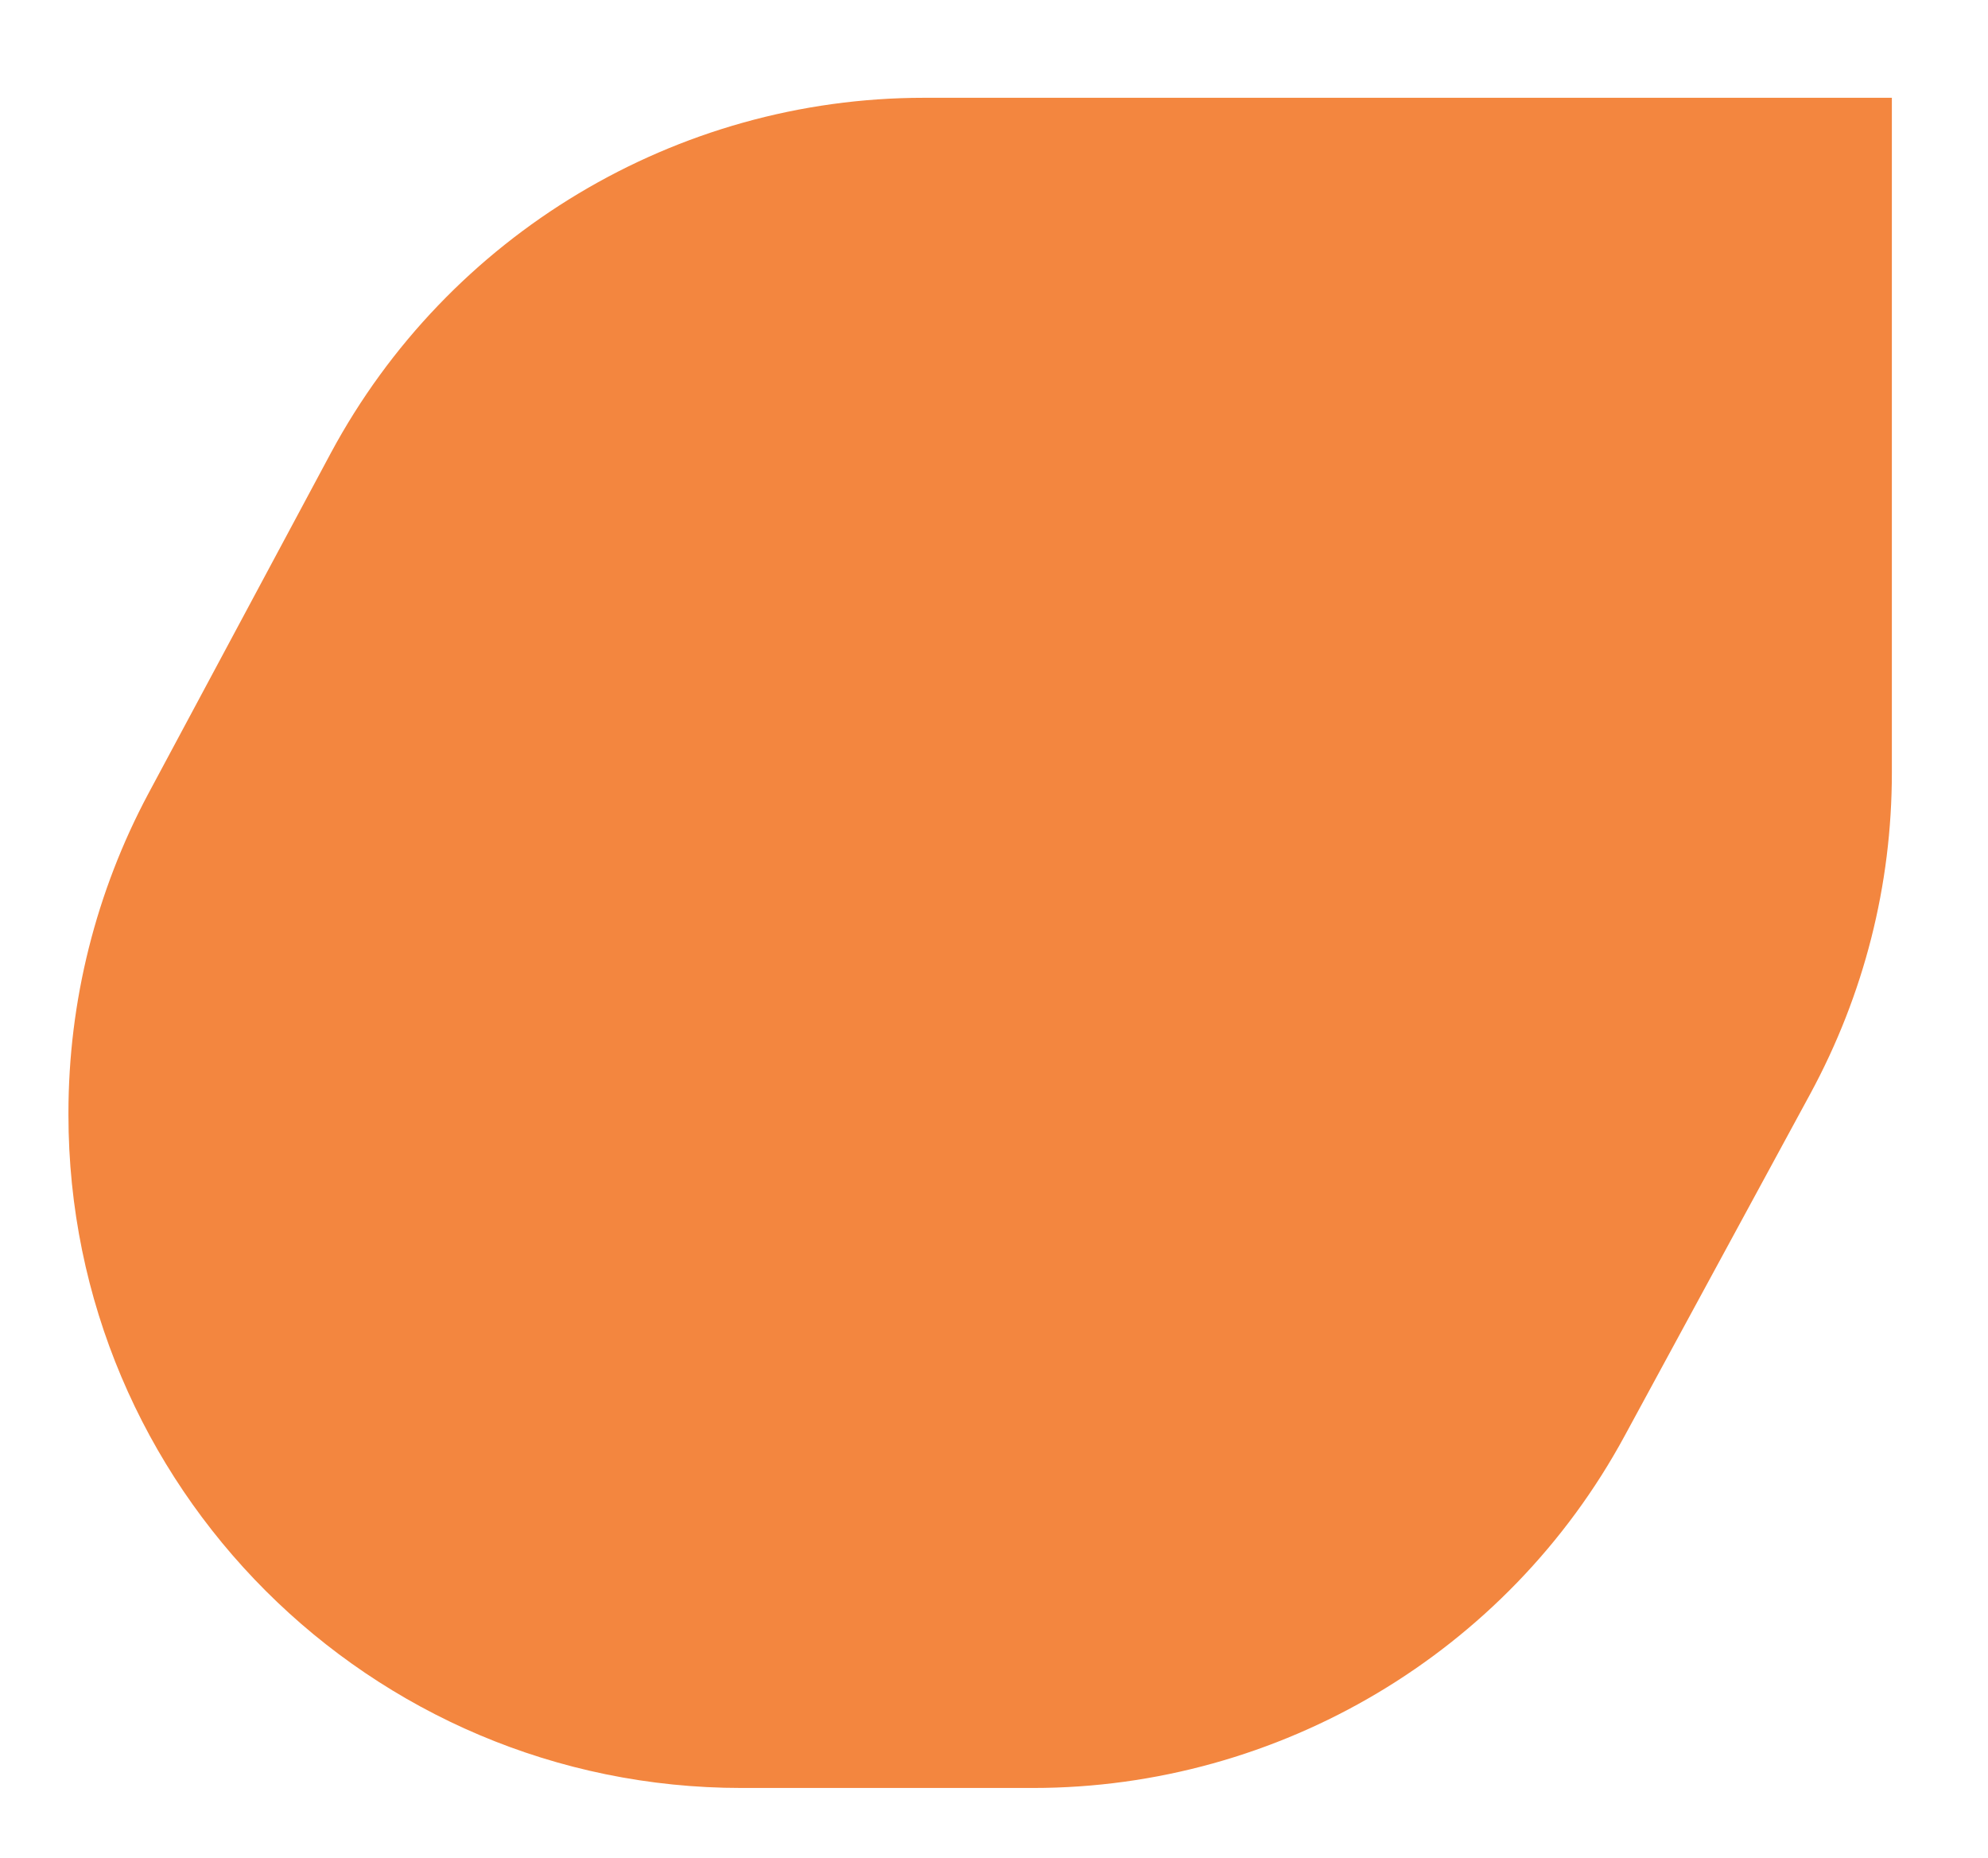 <?xml version="1.0" encoding="utf-8"?>
<!-- Generator: Adobe Illustrator 27.0.0, SVG Export Plug-In . SVG Version: 6.00 Build 0)  -->
<svg version="1.1" id="Livello_1" xmlns="http://www.w3.org/2000/svg" xmlns:xlink="http://www.w3.org/1999/xlink" x="0px" y="0px"
	 viewBox="0 0 122 114" style="enable-background:new 0 0 122 114;" xml:space="preserve">
<style type="text/css">
	.st0{fill:#F3863F;}
</style>
<g>
	<path class="st0" d="M20.3,27.8L9.1,48.7c-3.2,6-4.9,12.7-4.9,19.6v0.1c0,22.8,18.5,41.3,41.3,41.3h17.9c15.1,0,29.1-8.3,36.3-21.6
		l11.4-21c3.3-6.1,5-12.8,5-19.7V6H56.7C41.5,6,27.5,14.4,20.3,27.8z"/>
</g>
</svg>
